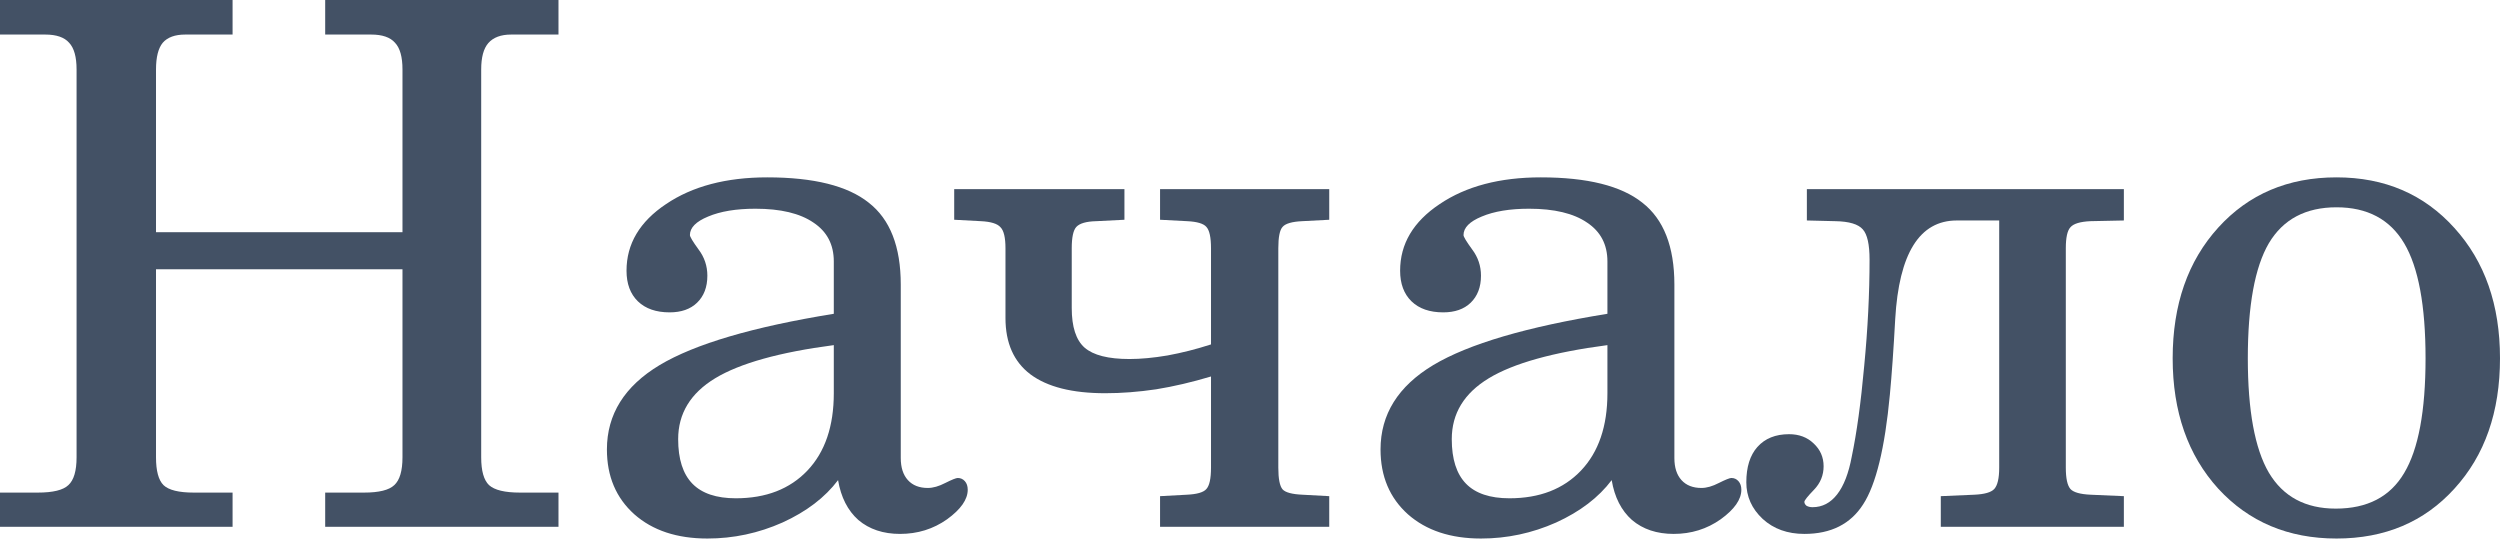 <?xml version="1.0" encoding="UTF-8"?> <svg xmlns="http://www.w3.org/2000/svg" viewBox="0 0 114.242 24.609" fill="none"> <path d="M0 0H10.628V1.579H8.464C7.997 1.579 7.655 1.704 7.438 1.953C7.232 2.203 7.129 2.61 7.129 3.174V10.612H18.392V3.174C18.392 2.599 18.278 2.192 18.05 1.953C17.833 1.704 17.47 1.579 16.96 1.579H14.86V0H25.521V1.579H23.356C22.89 1.579 22.542 1.709 22.314 1.969C22.097 2.219 21.989 2.62 21.989 3.174V20.898C21.989 21.517 22.108 21.94 22.347 22.168C22.597 22.396 23.069 22.51 23.763 22.51H25.521V24.072H14.86V22.51H16.634C17.318 22.51 17.779 22.396 18.018 22.168C18.267 21.94 18.392 21.517 18.392 20.898V12.305H7.129V20.898C7.129 21.517 7.243 21.94 7.471 22.168C7.709 22.396 8.171 22.51 8.854 22.51H10.628V24.072H0V22.51H1.725C2.42 22.51 2.886 22.396 3.125 22.168C3.375 21.94 3.499 21.517 3.499 20.898V3.174C3.499 2.599 3.385 2.192 3.158 1.953C2.941 1.704 2.577 1.579 2.067 1.579H0V0Z" fill="#435165"></path> <path d="M38.102 15.771C35.617 16.097 33.811 16.602 32.682 17.285C31.554 17.969 30.99 18.896 30.99 20.068C30.99 20.98 31.207 21.658 31.641 22.103C32.075 22.548 32.737 22.77 33.626 22.77C35.004 22.77 36.095 22.347 36.898 21.501C37.701 20.654 38.102 19.477 38.102 17.969V15.771ZM38.297 21.94C37.701 22.732 36.854 23.378 35.758 23.877C34.662 24.365 33.518 24.609 32.324 24.609C30.935 24.609 29.823 24.24 28.988 23.503C28.152 22.754 27.734 21.766 27.734 20.54C27.734 18.934 28.537 17.649 30.143 16.683C31.76 15.717 34.413 14.936 38.102 14.339V11.947C38.102 11.176 37.793 10.585 37.174 10.173C36.556 9.749 35.672 9.538 34.521 9.538C33.643 9.538 32.921 9.657 32.357 9.896C31.803 10.124 31.527 10.406 31.527 10.742C31.527 10.818 31.657 11.035 31.917 11.393C32.189 11.751 32.324 12.153 32.324 12.598C32.324 13.119 32.167 13.531 31.852 13.835C31.548 14.128 31.131 14.274 30.599 14.274C29.981 14.274 29.498 14.106 29.15 13.77C28.803 13.433 28.63 12.967 28.63 12.37C28.63 11.144 29.232 10.129 30.436 9.326C31.641 8.512 33.182 8.105 35.059 8.105C37.185 8.105 38.732 8.491 39.697 9.261C40.674 10.021 41.162 11.268 41.162 13.005V20.931C41.162 21.365 41.271 21.701 41.488 21.94C41.705 22.179 42.008 22.298 42.399 22.298C42.638 22.298 42.904 22.222 43.197 22.07C43.501 21.918 43.69 21.842 43.766 21.842C43.896 21.842 44.005 21.891 44.092 21.989C44.179 22.087 44.222 22.217 44.222 22.38C44.222 22.824 43.907 23.275 43.278 23.73C42.649 24.175 41.932 24.398 41.129 24.398C40.359 24.398 39.724 24.186 39.225 23.763C38.737 23.329 38.428 22.721 38.297 21.94Z" fill="#435165"></path> <path d="M60.742 22.673V24.072H53.011V22.673L54.232 22.607C54.698 22.586 54.997 22.499 55.127 22.347C55.268 22.195 55.339 21.87 55.339 21.37V17.204C54.47 17.464 53.635 17.66 52.832 17.79C52.029 17.909 51.253 17.969 50.504 17.969C48.996 17.969 47.857 17.681 47.087 17.106C46.327 16.531 45.947 15.674 45.947 14.534V11.344C45.947 10.856 45.871 10.536 45.719 10.384C45.578 10.221 45.28 10.129 44.824 10.107L43.604 10.042V8.643H51.383V10.042L50.098 10.107C49.642 10.118 49.338 10.205 49.186 10.368C49.045 10.52 48.975 10.845 48.975 11.344V14.079C48.975 14.936 49.17 15.538 49.561 15.885C49.962 16.233 50.646 16.406 51.611 16.406C52.132 16.406 52.713 16.352 53.353 16.243C54.004 16.124 54.666 15.956 55.339 15.739V11.344C55.339 10.845 55.268 10.52 55.127 10.368C54.997 10.216 54.704 10.129 54.248 10.107L53.011 10.042V8.643H60.742V10.042L59.505 10.107C59.039 10.129 58.74 10.216 58.61 10.368C58.48 10.509 58.415 10.834 58.415 11.344V21.37C58.415 21.88 58.48 22.211 58.61 22.363C58.74 22.504 59.044 22.586 59.522 22.607L60.742 22.673Z" fill="#435165"></path> <path d="M73.454 15.771C70.969 16.097 69.162 16.602 68.034 17.285C66.905 17.969 66.341 18.896 66.341 20.068C66.341 20.98 66.558 21.658 66.992 22.103C67.426 22.548 68.088 22.77 68.978 22.77C70.356 22.77 71.446 22.347 72.249 21.501C73.052 20.654 73.454 19.477 73.454 17.969V15.771ZM73.649 21.94C73.052 22.732 72.206 23.378 71.11 23.877C70.014 24.365 68.869 24.609 67.676 24.609C66.287 24.609 65.175 24.24 64.339 23.503C63.504 22.754 63.086 21.766 63.086 20.54C63.086 18.934 63.889 17.649 65.495 16.683C67.112 15.717 69.765 14.936 73.454 14.339V11.947C73.454 11.176 73.145 10.585 72.526 10.173C71.908 9.749 71.023 9.538 69.873 9.538C68.994 9.538 68.273 9.657 67.708 9.896C67.155 10.124 66.878 10.406 66.878 10.742C66.878 10.818 67.009 11.035 67.269 11.393C67.54 11.751 67.676 12.153 67.676 12.598C67.676 13.119 67.518 13.531 67.204 13.835C66.9 14.128 66.482 14.274 65.951 14.274C65.332 14.274 64.849 14.106 64.502 13.77C64.155 13.433 63.981 12.967 63.981 12.37C63.981 11.144 64.583 10.129 65.788 9.326C66.992 8.512 68.533 8.105 70.41 8.105C72.537 8.105 74.083 8.491 75.049 9.261C76.025 10.021 76.514 11.268 76.514 13.005V20.931C76.514 21.365 76.622 21.701 76.839 21.94C77.056 22.179 77.36 22.298 77.751 22.298C77.989 22.298 78.255 22.222 78.548 22.07C78.852 21.918 79.042 21.842 79.118 21.842C79.248 21.842 79.357 21.891 79.443 21.989C79.53 22.087 79.574 22.217 79.574 22.38C79.574 22.824 79.259 23.275 78.63 23.73C78 24.175 77.284 24.398 76.481 24.398C75.711 24.398 75.076 24.186 74.577 23.763C74.088 23.329 73.779 22.721 73.649 21.94Z" fill="#435165"></path> <path d="M97.054 8.643V10.075L95.524 10.107C95.057 10.129 94.754 10.221 94.613 10.384C94.471 10.536 94.401 10.856 94.401 11.344V21.37C94.401 21.859 94.471 22.184 94.613 22.347C94.754 22.499 95.063 22.586 95.54 22.607L97.054 22.673V24.072H88.688V22.673L90.218 22.607C90.685 22.586 90.988 22.499 91.129 22.347C91.281 22.184 91.357 21.859 91.357 21.37V10.075H89.421C87.717 10.075 86.779 11.578 86.605 14.583C86.529 15.972 86.448 17.122 86.361 18.034C86.133 20.475 85.726 22.146 85.14 23.047C84.565 23.947 83.67 24.398 82.454 24.398C81.684 24.398 81.049 24.17 80.55 23.714C80.051 23.248 79.801 22.689 79.801 22.038C79.801 21.343 79.97 20.806 80.306 20.426C80.653 20.036 81.136 19.841 81.755 19.841C82.21 19.841 82.585 19.982 82.878 20.264C83.181 20.546 83.333 20.893 83.333 21.305C83.333 21.718 83.187 22.076 82.894 22.38C82.601 22.683 82.454 22.868 82.454 22.933C82.454 22.998 82.487 23.058 82.552 23.112C82.628 23.155 82.72 23.177 82.829 23.177C83.274 23.177 83.648 22.982 83.952 22.591C84.256 22.201 84.478 21.625 84.619 20.866C84.847 19.781 85.037 18.397 85.189 16.715C85.352 15.023 85.433 13.406 85.433 11.865C85.433 11.171 85.33 10.71 85.124 10.482C84.917 10.243 84.5 10.118 83.871 10.107L82.568 10.075V8.643H97.054Z" fill="#435165"></path> <path d="M106.771 9.473C105.36 9.473 104.33 10.021 103.678 11.117C103.038 12.212 102.718 13.965 102.718 16.374C102.718 18.761 103.038 20.502 103.678 21.598C104.33 22.694 105.349 23.242 106.738 23.242C108.181 23.242 109.223 22.7 109.863 21.615C110.514 20.53 110.84 18.783 110.84 16.374C110.84 13.965 110.514 12.212 109.863 11.117C109.212 10.021 108.181 9.473 106.771 9.473ZM106.771 8.105C108.973 8.105 110.769 8.876 112.158 10.417C113.547 11.947 114.242 13.932 114.242 16.374C114.242 18.826 113.547 20.812 112.158 22.331C110.78 23.85 108.984 24.609 106.771 24.609C104.568 24.609 102.767 23.85 101.367 22.331C99.978 20.801 99.284 18.815 99.284 16.374C99.284 13.921 99.978 11.93 101.367 10.4C102.756 8.87 104.557 8.105 106.771 8.105Z" fill="#435165"></path> </svg> 